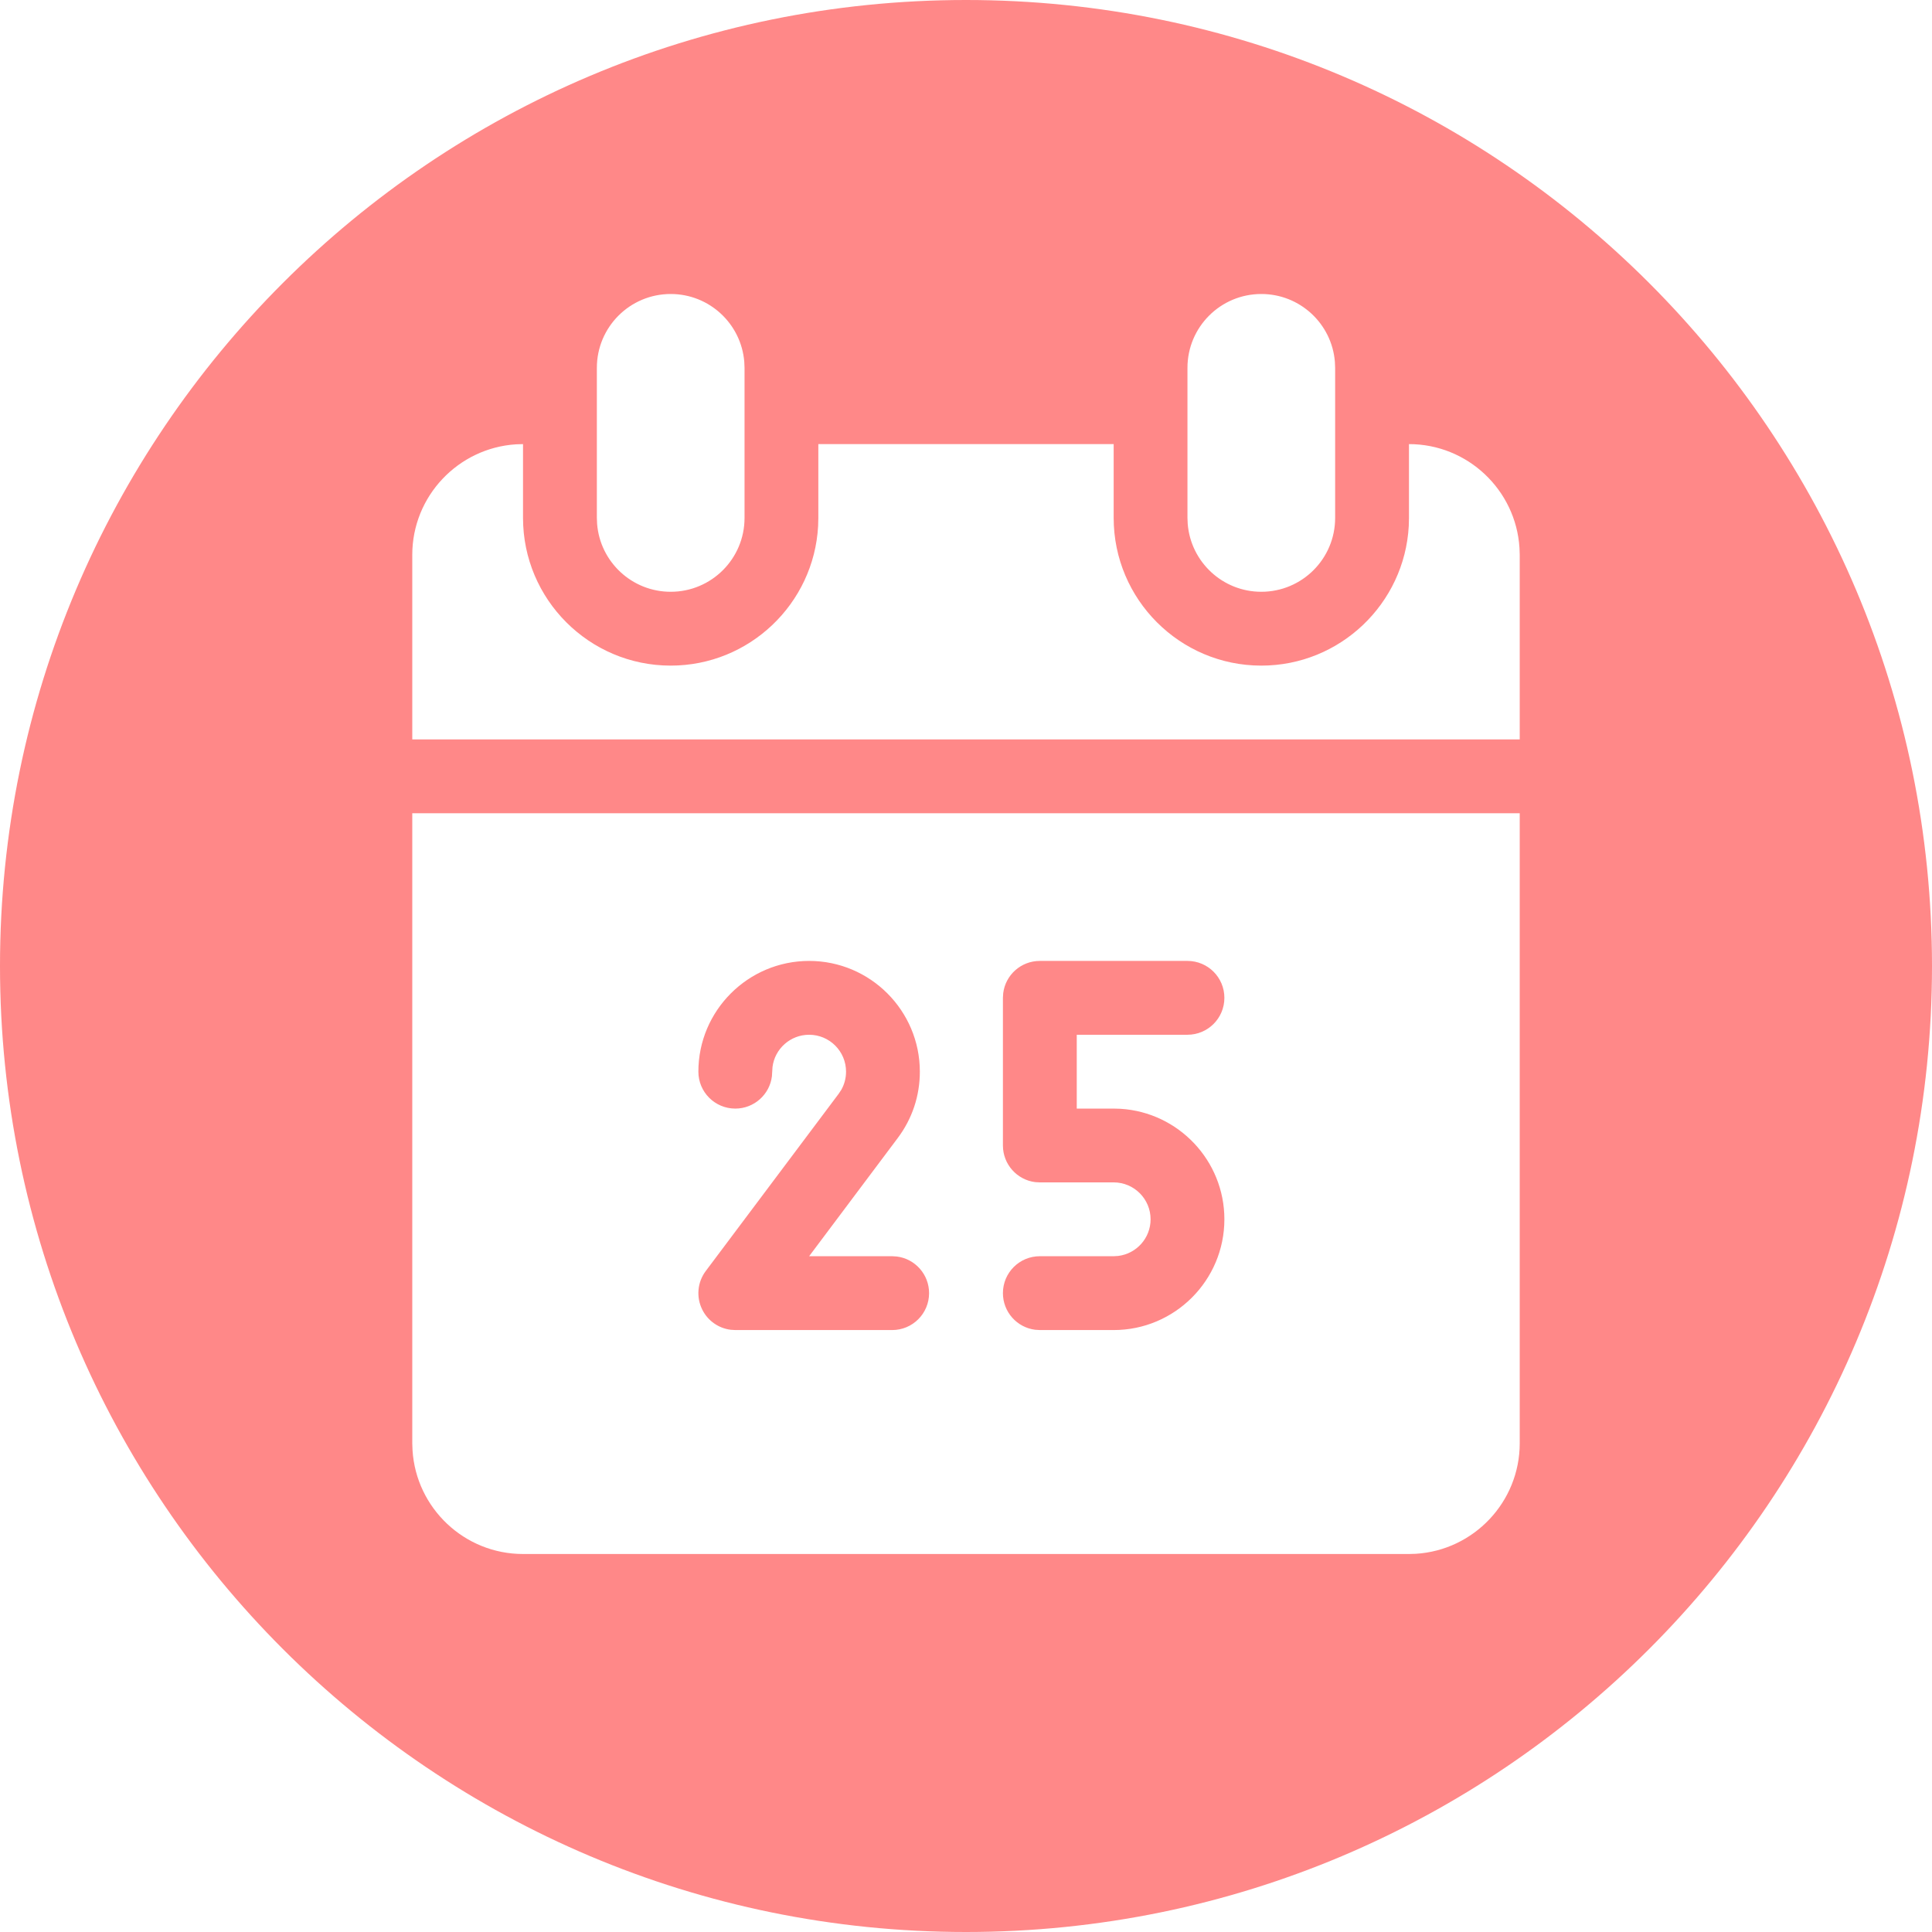 <?xml version="1.0" encoding="UTF-8"?>
<svg width="46px" height="46px" viewBox="0 0 46 46" version="1.1" xmlns="http://www.w3.org/2000/svg" xmlns:xlink="http://www.w3.org/1999/xlink">
    <title>icon-service-cita</title>
    <g id="Page-1" stroke="none" stroke-width="1" fill="none" fill-rule="evenodd">
        <g id="services-icons" transform="translate(0, -1736)" fill="#FF8888">
            <g id="icon-service-cita" transform="translate(0, 1736)">
                <path d="M23,0 C35.703,0 46,10.297 46,23 C46,35.703 35.703,46 23,46 C10.297,46 0,35.703 0,23 C0,10.297 10.297,0 23,0 Z M36.184,19.363 L9.816,19.363 L9.816,34.363 L9.822,34.53 C9.908,35.906 11.055,37 12.453,37 L12.453,37 L33.547,37 L33.713,36.995 C35.09,36.909 36.184,35.761 36.184,34.363 L36.184,34.363 L36.184,19.363 Z M19.265,22.879 C20.719,22.879 21.901,24.062 21.901,25.516 C21.901,26.092 21.719,26.638 21.374,27.097 L21.374,27.097 L19.265,29.91 L21.242,29.91 L21.353,29.917 C21.786,29.971 22.121,30.341 22.121,30.789 C22.121,31.275 21.728,31.668 21.242,31.668 L21.242,31.668 L17.507,31.668 L17.397,31.661 C17.108,31.625 16.853,31.447 16.721,31.182 C16.572,30.884 16.604,30.528 16.804,30.262 L16.804,30.262 L19.968,26.043 L20.031,25.948 C20.105,25.817 20.144,25.669 20.144,25.516 C20.144,25.031 19.75,24.637 19.265,24.637 C18.817,24.637 18.447,24.972 18.393,25.405 L18.393,25.405 L18.379,25.626 C18.325,26.06 17.955,26.395 17.507,26.395 C17.021,26.395 16.628,26.001 16.628,25.516 C16.628,24.062 17.811,22.879 19.265,22.879 Z M28.273,22.879 C28.759,22.879 29.152,23.272 29.152,23.758 C29.152,24.244 28.759,24.637 28.273,24.637 L28.273,24.637 L25.637,24.637 L25.637,26.395 L26.516,26.395 L26.682,26.4 C28.059,26.486 29.152,27.633 29.152,29.031 C29.152,30.485 27.97,31.668 26.516,31.668 L26.516,31.668 L24.758,31.668 L24.647,31.661 C24.214,31.607 23.879,31.237 23.879,30.789 C23.879,30.303 24.272,29.91 24.758,29.91 L24.758,29.91 L26.516,29.91 L26.626,29.903 C27.059,29.849 27.395,29.479 27.395,29.031 C27.395,28.546 27.001,28.152 26.516,28.152 L26.516,28.152 L24.758,28.152 L24.647,28.146 C24.214,28.091 23.879,27.722 23.879,27.273 L23.879,27.273 L23.879,23.758 L23.886,23.647 C23.94,23.214 24.309,22.879 24.758,22.879 L24.758,22.879 Z M26.516,10.574 L19.484,10.574 L19.484,12.332 L19.479,12.525 C19.379,14.374 17.843,15.848 15.969,15.848 C14.03,15.848 12.453,14.271 12.453,12.332 L12.453,12.332 L12.453,10.574 L12.287,10.579 C10.91,10.666 9.816,11.813 9.816,13.211 L9.816,13.211 L9.816,17.605 L36.184,17.605 L36.184,13.211 L36.178,13.044 C36.092,11.668 34.945,10.574 33.547,10.574 L33.547,10.574 L33.547,12.332 L33.542,12.525 C33.441,14.374 31.906,15.848 30.031,15.848 C28.092,15.848 26.516,14.271 26.516,12.332 L26.516,12.332 L26.516,10.574 Z M15.969,7 C14.998,7 14.211,7.787 14.211,8.758 L14.211,8.758 L14.211,12.332 L14.217,12.476 C14.29,13.379 15.046,14.09 15.969,14.09 C16.94,14.09 17.727,13.303 17.727,12.332 L17.727,12.332 L17.727,8.758 L17.721,8.614 C17.647,7.71 16.891,7 15.969,7 Z M30.031,7 C29.06,7 28.273,7.787 28.273,8.758 L28.273,8.758 L28.273,12.332 L28.279,12.476 C28.353,13.379 29.109,14.09 30.031,14.09 C31.002,14.09 31.789,13.303 31.789,12.332 L31.789,12.332 L31.789,8.758 L31.783,8.614 C31.71,7.71 30.954,7 30.031,7 Z" id="Combined-Shape"></path>
            </g>
        </g>
    </g>
</svg>